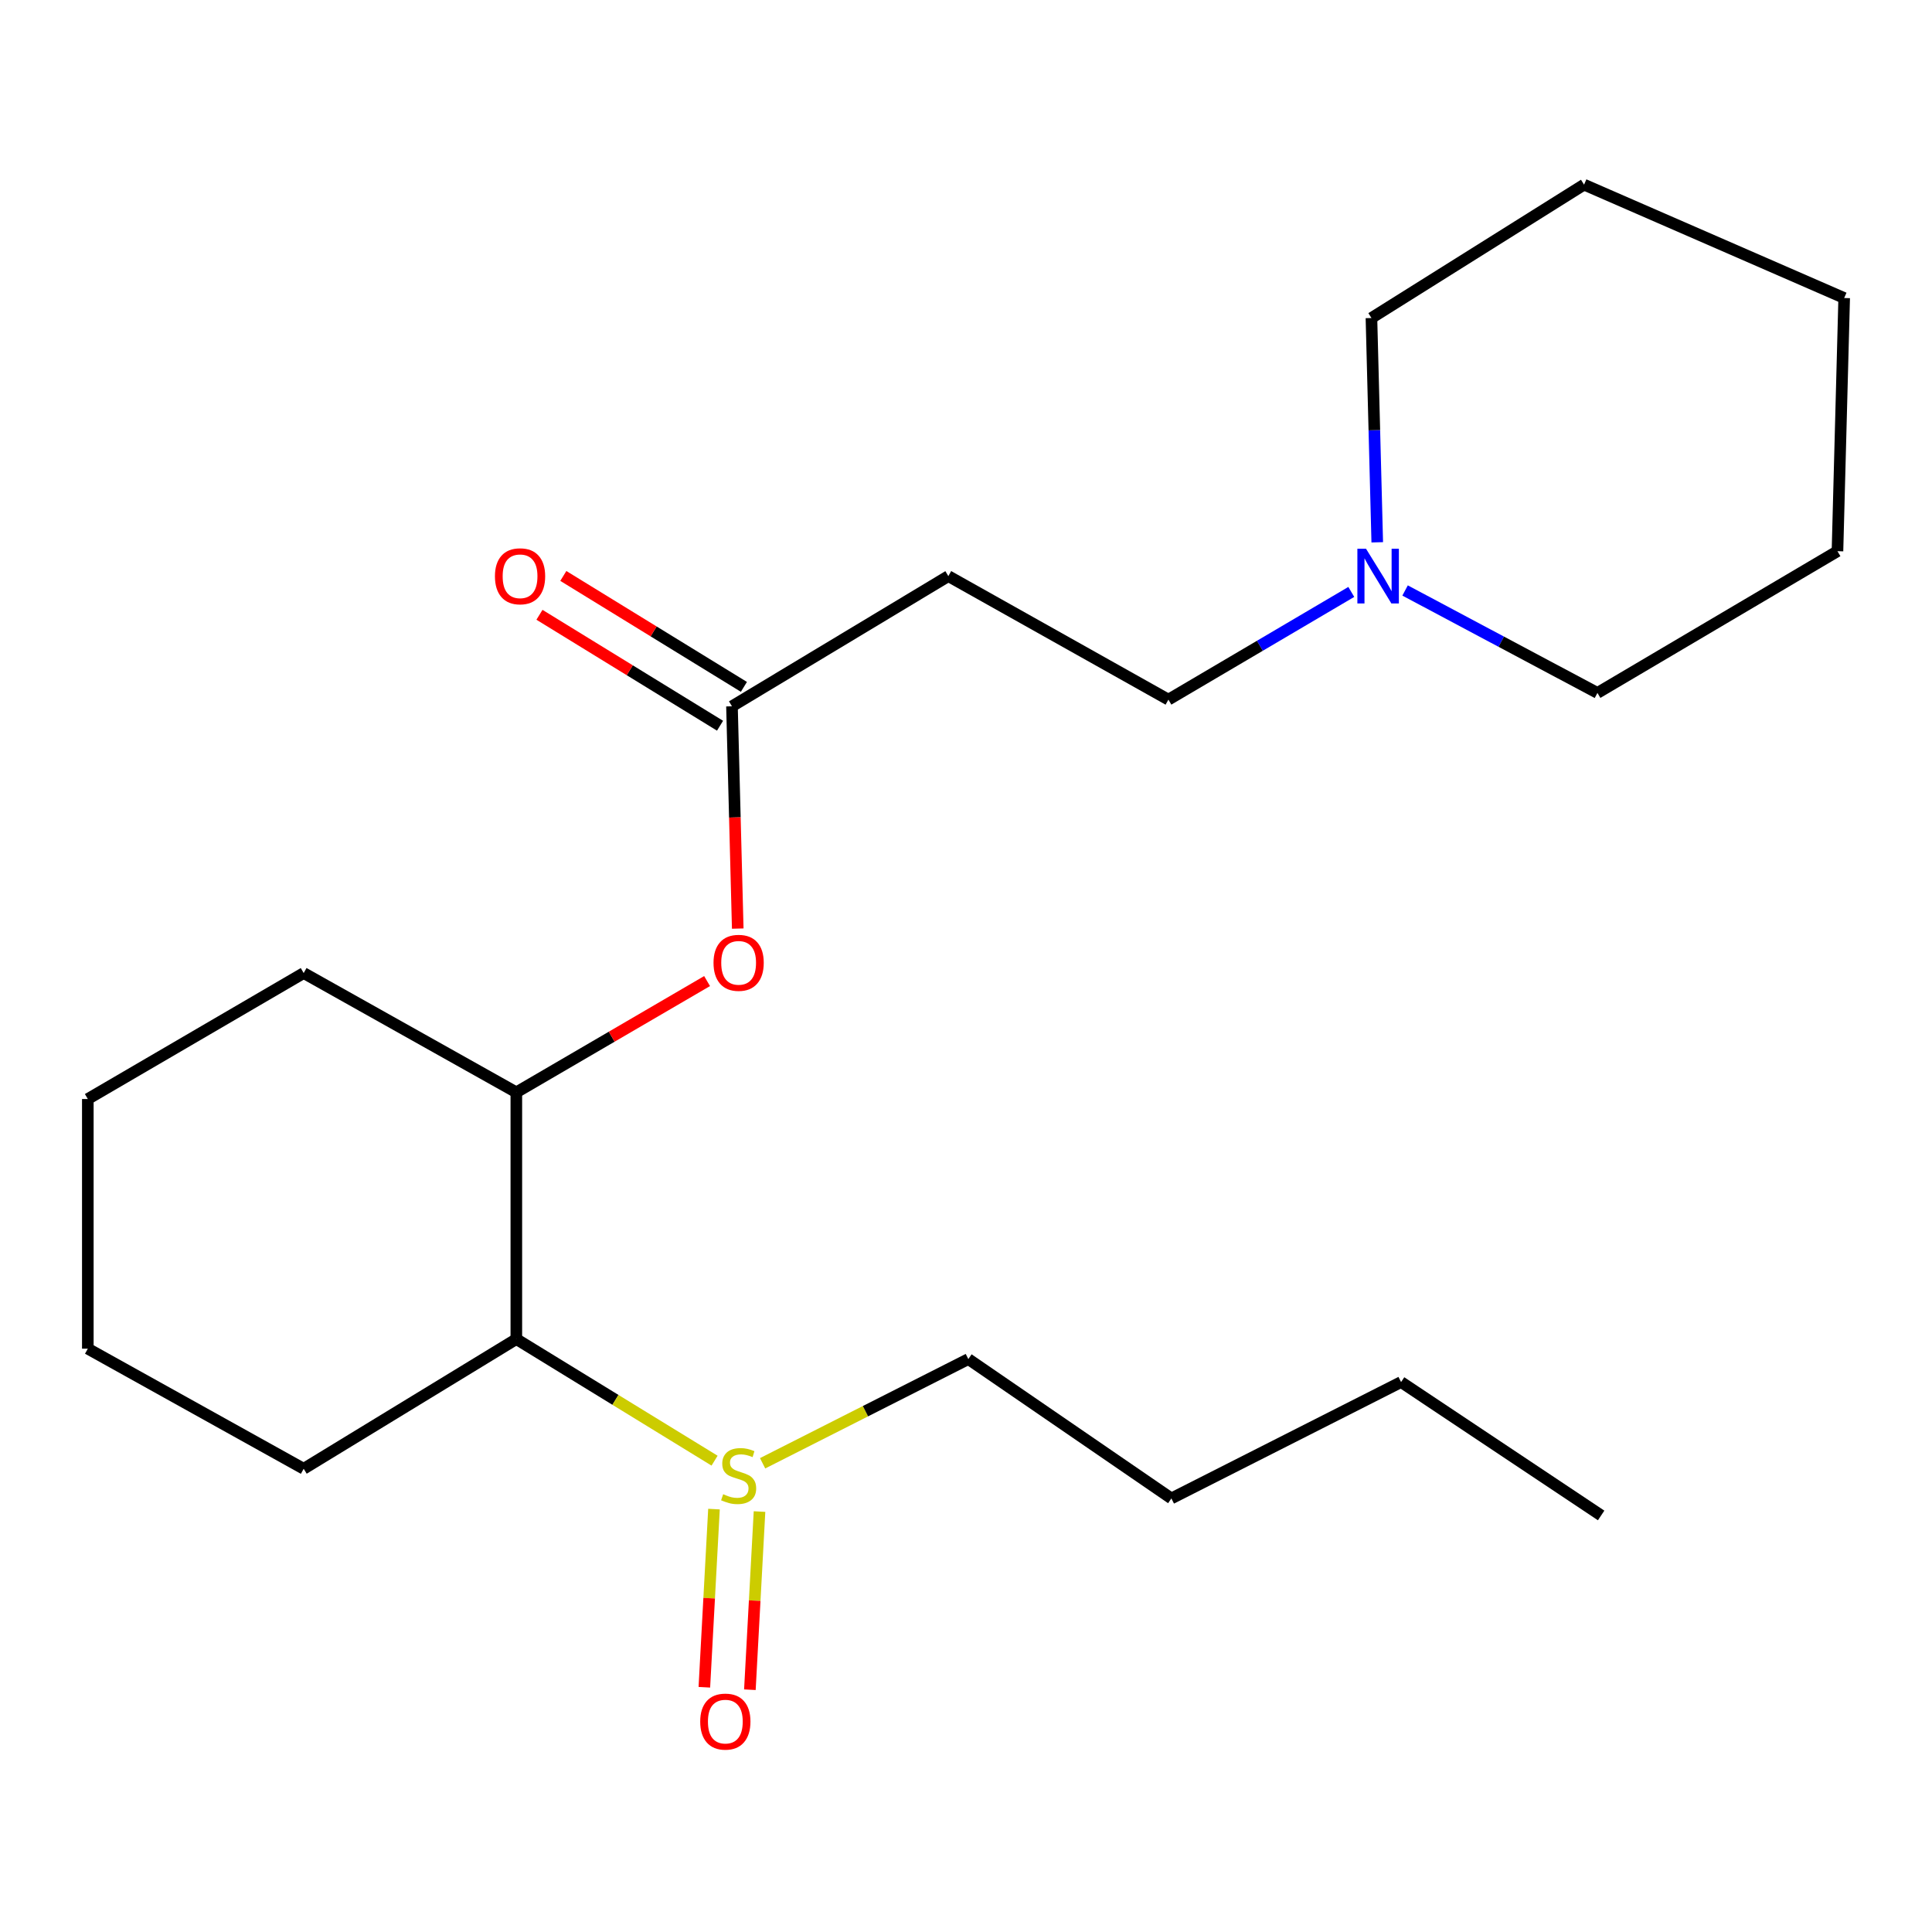 <?xml version='1.0' encoding='iso-8859-1'?>
<svg version='1.1' baseProfile='full'
              xmlns='http://www.w3.org/2000/svg'
                      xmlns:rdkit='http://www.rdkit.org/xml'
                      xmlns:xlink='http://www.w3.org/1999/xlink'
                  xml:space='preserve'
width='1000px' height='1000px' viewBox='0 0 1000 1000'>
<!-- END OF HEADER -->
<rect style='opacity:1.0;fill:#FFFFFF;stroke:none' width='1000' height='1000' x='0' y='0'> </rect>
<path class='bond-0' d='M 267.253,693.103 L 318.557,724.571' style='fill:none;fill-rule:evenodd;stroke:#000000;stroke-width:6px;stroke-linecap:butt;stroke-linejoin:miter;stroke-opacity:1' />
<path class='bond-0' d='M 318.557,724.571 L 369.861,756.04' style='fill:none;fill-rule:evenodd;stroke:#CCCC00;stroke-width:6px;stroke-linecap:butt;stroke-linejoin:miter;stroke-opacity:1' />
<path class='bond-1' d='M 267.253,693.103 L 267.253,565.388' style='fill:none;fill-rule:evenodd;stroke:#000000;stroke-width:6px;stroke-linecap:butt;stroke-linejoin:miter;stroke-opacity:1' />
<path class='bond-10' d='M 267.253,693.103 L 157.187,760.231' style='fill:none;fill-rule:evenodd;stroke:#000000;stroke-width:6px;stroke-linecap:butt;stroke-linejoin:miter;stroke-opacity:1' />
<path class='bond-6' d='M 369.556,781.11 L 367.064,827.215' style='fill:none;fill-rule:evenodd;stroke:#CCCC00;stroke-width:6px;stroke-linecap:butt;stroke-linejoin:miter;stroke-opacity:1' />
<path class='bond-6' d='M 367.064,827.215 L 364.572,873.321' style='fill:none;fill-rule:evenodd;stroke:#FF0000;stroke-width:6px;stroke-linecap:butt;stroke-linejoin:miter;stroke-opacity:1' />
<path class='bond-6' d='M 393.122,782.384 L 390.629,828.489' style='fill:none;fill-rule:evenodd;stroke:#CCCC00;stroke-width:6px;stroke-linecap:butt;stroke-linejoin:miter;stroke-opacity:1' />
<path class='bond-6' d='M 390.629,828.489 L 388.137,874.595' style='fill:none;fill-rule:evenodd;stroke:#FF0000;stroke-width:6px;stroke-linecap:butt;stroke-linejoin:miter;stroke-opacity:1' />
<path class='bond-9' d='M 394.727,757.393 L 447.967,730.426' style='fill:none;fill-rule:evenodd;stroke:#CCCC00;stroke-width:6px;stroke-linecap:butt;stroke-linejoin:miter;stroke-opacity:1' />
<path class='bond-9' d='M 447.967,730.426 L 501.206,703.46' style='fill:none;fill-rule:evenodd;stroke:#000000;stroke-width:6px;stroke-linecap:butt;stroke-linejoin:miter;stroke-opacity:1' />
<path class='bond-3' d='M 267.253,565.388 L 316.619,536.593' style='fill:none;fill-rule:evenodd;stroke:#000000;stroke-width:6px;stroke-linecap:butt;stroke-linejoin:miter;stroke-opacity:1' />
<path class='bond-3' d='M 316.619,536.593 L 365.985,507.798' style='fill:none;fill-rule:evenodd;stroke:#FF0000;stroke-width:6px;stroke-linecap:butt;stroke-linejoin:miter;stroke-opacity:1' />
<path class='bond-13' d='M 267.253,565.388 L 157.187,503.649' style='fill:none;fill-rule:evenodd;stroke:#000000;stroke-width:6px;stroke-linecap:butt;stroke-linejoin:miter;stroke-opacity:1' />
<path class='bond-2' d='M 378.867,365.577 L 380.362,423.106' style='fill:none;fill-rule:evenodd;stroke:#000000;stroke-width:6px;stroke-linecap:butt;stroke-linejoin:miter;stroke-opacity:1' />
<path class='bond-2' d='M 380.362,423.106 L 381.857,480.635' style='fill:none;fill-rule:evenodd;stroke:#FF0000;stroke-width:6px;stroke-linecap:butt;stroke-linejoin:miter;stroke-opacity:1' />
<path class='bond-5' d='M 378.867,365.577 L 490.862,298.199' style='fill:none;fill-rule:evenodd;stroke:#000000;stroke-width:6px;stroke-linecap:butt;stroke-linejoin:miter;stroke-opacity:1' />
<path class='bond-7' d='M 385.044,355.522 L 338.309,326.815' style='fill:none;fill-rule:evenodd;stroke:#000000;stroke-width:6px;stroke-linecap:butt;stroke-linejoin:miter;stroke-opacity:1' />
<path class='bond-7' d='M 338.309,326.815 L 291.575,298.107' style='fill:none;fill-rule:evenodd;stroke:#FF0000;stroke-width:6px;stroke-linecap:butt;stroke-linejoin:miter;stroke-opacity:1' />
<path class='bond-7' d='M 372.691,375.631 L 325.957,346.924' style='fill:none;fill-rule:evenodd;stroke:#000000;stroke-width:6px;stroke-linecap:butt;stroke-linejoin:miter;stroke-opacity:1' />
<path class='bond-7' d='M 325.957,346.924 L 279.223,318.216' style='fill:none;fill-rule:evenodd;stroke:#FF0000;stroke-width:6px;stroke-linecap:butt;stroke-linejoin:miter;stroke-opacity:1' />
<path class='bond-4' d='M 699.427,306.379 L 652.098,334.254' style='fill:none;fill-rule:evenodd;stroke:#0000FF;stroke-width:6px;stroke-linecap:butt;stroke-linejoin:miter;stroke-opacity:1' />
<path class='bond-4' d='M 652.098,334.254 L 604.77,362.128' style='fill:none;fill-rule:evenodd;stroke:#000000;stroke-width:6px;stroke-linecap:butt;stroke-linejoin:miter;stroke-opacity:1' />
<path class='bond-11' d='M 727.271,305.631 L 777.051,332.143' style='fill:none;fill-rule:evenodd;stroke:#0000FF;stroke-width:6px;stroke-linecap:butt;stroke-linejoin:miter;stroke-opacity:1' />
<path class='bond-11' d='M 777.051,332.143 L 826.831,358.654' style='fill:none;fill-rule:evenodd;stroke:#000000;stroke-width:6px;stroke-linecap:butt;stroke-linejoin:miter;stroke-opacity:1' />
<path class='bond-12' d='M 712.863,280.698 L 711.359,222.655' style='fill:none;fill-rule:evenodd;stroke:#0000FF;stroke-width:6px;stroke-linecap:butt;stroke-linejoin:miter;stroke-opacity:1' />
<path class='bond-12' d='M 711.359,222.655 L 709.855,164.611' style='fill:none;fill-rule:evenodd;stroke:#000000;stroke-width:6px;stroke-linecap:butt;stroke-linejoin:miter;stroke-opacity:1' />
<path class='bond-8' d='M 490.862,298.199 L 604.77,362.128' style='fill:none;fill-rule:evenodd;stroke:#000000;stroke-width:6px;stroke-linecap:butt;stroke-linejoin:miter;stroke-opacity:1' />
<path class='bond-14' d='M 501.206,703.46 L 606.304,775.584' style='fill:none;fill-rule:evenodd;stroke:#000000;stroke-width:6px;stroke-linecap:butt;stroke-linejoin:miter;stroke-opacity:1' />
<path class='bond-18' d='M 157.187,760.231 L 45.455,698.072' style='fill:none;fill-rule:evenodd;stroke:#000000;stroke-width:6px;stroke-linecap:butt;stroke-linejoin:miter;stroke-opacity:1' />
<path class='bond-16' d='M 826.831,358.654 L 951.071,285.298' style='fill:none;fill-rule:evenodd;stroke:#000000;stroke-width:6px;stroke-linecap:butt;stroke-linejoin:miter;stroke-opacity:1' />
<path class='bond-17' d='M 709.855,164.611 L 819.909,95.569' style='fill:none;fill-rule:evenodd;stroke:#000000;stroke-width:6px;stroke-linecap:butt;stroke-linejoin:miter;stroke-opacity:1' />
<path class='bond-22' d='M 157.187,503.649 L 45.455,568.85' style='fill:none;fill-rule:evenodd;stroke:#000000;stroke-width:6px;stroke-linecap:butt;stroke-linejoin:miter;stroke-opacity:1' />
<path class='bond-15' d='M 606.304,775.584 L 725.195,715.352' style='fill:none;fill-rule:evenodd;stroke:#000000;stroke-width:6px;stroke-linecap:butt;stroke-linejoin:miter;stroke-opacity:1' />
<path class='bond-20' d='M 725.195,715.352 L 828.745,784.395' style='fill:none;fill-rule:evenodd;stroke:#000000;stroke-width:6px;stroke-linecap:butt;stroke-linejoin:miter;stroke-opacity:1' />
<path class='bond-23' d='M 951.071,285.298 L 954.545,154.253' style='fill:none;fill-rule:evenodd;stroke:#000000;stroke-width:6px;stroke-linecap:butt;stroke-linejoin:miter;stroke-opacity:1' />
<path class='bond-21' d='M 819.909,95.569 L 954.545,154.253' style='fill:none;fill-rule:evenodd;stroke:#000000;stroke-width:6px;stroke-linecap:butt;stroke-linejoin:miter;stroke-opacity:1' />
<path class='bond-19' d='M 45.455,698.072 L 45.455,568.85' style='fill:none;fill-rule:evenodd;stroke:#000000;stroke-width:6px;stroke-linecap:butt;stroke-linejoin:miter;stroke-opacity:1' />
<path  class='atom-1' d='M 374.316 773.399
Q 374.636 773.519, 375.956 774.079
Q 377.276 774.639, 378.716 774.999
Q 380.196 775.319, 381.636 775.319
Q 384.316 775.319, 385.876 774.039
Q 387.436 772.719, 387.436 770.439
Q 387.436 768.879, 386.636 767.919
Q 385.876 766.959, 384.676 766.439
Q 383.476 765.919, 381.476 765.319
Q 378.956 764.559, 377.436 763.839
Q 375.956 763.119, 374.876 761.599
Q 373.836 760.079, 373.836 757.519
Q 373.836 753.959, 376.236 751.759
Q 378.676 749.559, 383.476 749.559
Q 386.756 749.559, 390.476 751.119
L 389.556 754.199
Q 386.156 752.799, 383.596 752.799
Q 380.836 752.799, 379.316 753.959
Q 377.796 755.079, 377.836 757.039
Q 377.836 758.559, 378.596 759.479
Q 379.396 760.399, 380.516 760.919
Q 381.676 761.439, 383.596 762.039
Q 386.156 762.839, 387.676 763.639
Q 389.196 764.439, 390.276 766.079
Q 391.396 767.679, 391.396 770.439
Q 391.396 774.359, 388.756 776.479
Q 386.156 778.559, 381.796 778.559
Q 379.276 778.559, 377.356 777.999
Q 375.476 777.479, 373.236 776.559
L 374.316 773.399
' fill='#CCCC00'/>
<path  class='atom-4' d='M 369.316 498.353
Q 369.316 491.553, 372.676 487.753
Q 376.036 483.953, 382.316 483.953
Q 388.596 483.953, 391.956 487.753
Q 395.316 491.553, 395.316 498.353
Q 395.316 505.233, 391.916 509.153
Q 388.516 513.033, 382.316 513.033
Q 376.076 513.033, 372.676 509.153
Q 369.316 505.273, 369.316 498.353
M 382.316 509.833
Q 386.636 509.833, 388.956 506.953
Q 391.316 504.033, 391.316 498.353
Q 391.316 492.793, 388.956 489.993
Q 386.636 487.153, 382.316 487.153
Q 377.996 487.153, 375.636 489.953
Q 373.316 492.753, 373.316 498.353
Q 373.316 504.073, 375.636 506.953
Q 377.996 509.833, 382.316 509.833
' fill='#FF0000'/>
<path  class='atom-5' d='M 707.056 284.039
L 716.336 299.039
Q 717.256 300.519, 718.736 303.199
Q 720.216 305.879, 720.296 306.039
L 720.296 284.039
L 724.056 284.039
L 724.056 312.359
L 720.176 312.359
L 710.216 295.959
Q 709.056 294.039, 707.816 291.839
Q 706.616 289.639, 706.256 288.959
L 706.256 312.359
L 702.576 312.359
L 702.576 284.039
L 707.056 284.039
' fill='#0000FF'/>
<path  class='atom-7' d='M 362.432 891.093
Q 362.432 884.293, 365.792 880.493
Q 369.152 876.693, 375.432 876.693
Q 381.712 876.693, 385.072 880.493
Q 388.432 884.293, 388.432 891.093
Q 388.432 897.973, 385.032 901.893
Q 381.632 905.773, 375.432 905.773
Q 369.192 905.773, 365.792 901.893
Q 362.432 898.013, 362.432 891.093
M 375.432 902.573
Q 379.752 902.573, 382.072 899.693
Q 384.432 896.773, 384.432 891.093
Q 384.432 885.533, 382.072 882.733
Q 379.752 879.893, 375.432 879.893
Q 371.112 879.893, 368.752 882.693
Q 366.432 885.493, 366.432 891.093
Q 366.432 896.813, 368.752 899.693
Q 371.112 902.573, 375.432 902.573
' fill='#FF0000'/>
<path  class='atom-8' d='M 256.181 298.279
Q 256.181 291.479, 259.541 287.679
Q 262.901 283.879, 269.181 283.879
Q 275.461 283.879, 278.821 287.679
Q 282.181 291.479, 282.181 298.279
Q 282.181 305.159, 278.781 309.079
Q 275.381 312.959, 269.181 312.959
Q 262.941 312.959, 259.541 309.079
Q 256.181 305.199, 256.181 298.279
M 269.181 309.759
Q 273.501 309.759, 275.821 306.879
Q 278.181 303.959, 278.181 298.279
Q 278.181 292.719, 275.821 289.919
Q 273.501 287.079, 269.181 287.079
Q 264.861 287.079, 262.501 289.879
Q 260.181 292.679, 260.181 298.279
Q 260.181 303.999, 262.501 306.879
Q 264.861 309.759, 269.181 309.759
' fill='#FF0000'/>
</svg>
